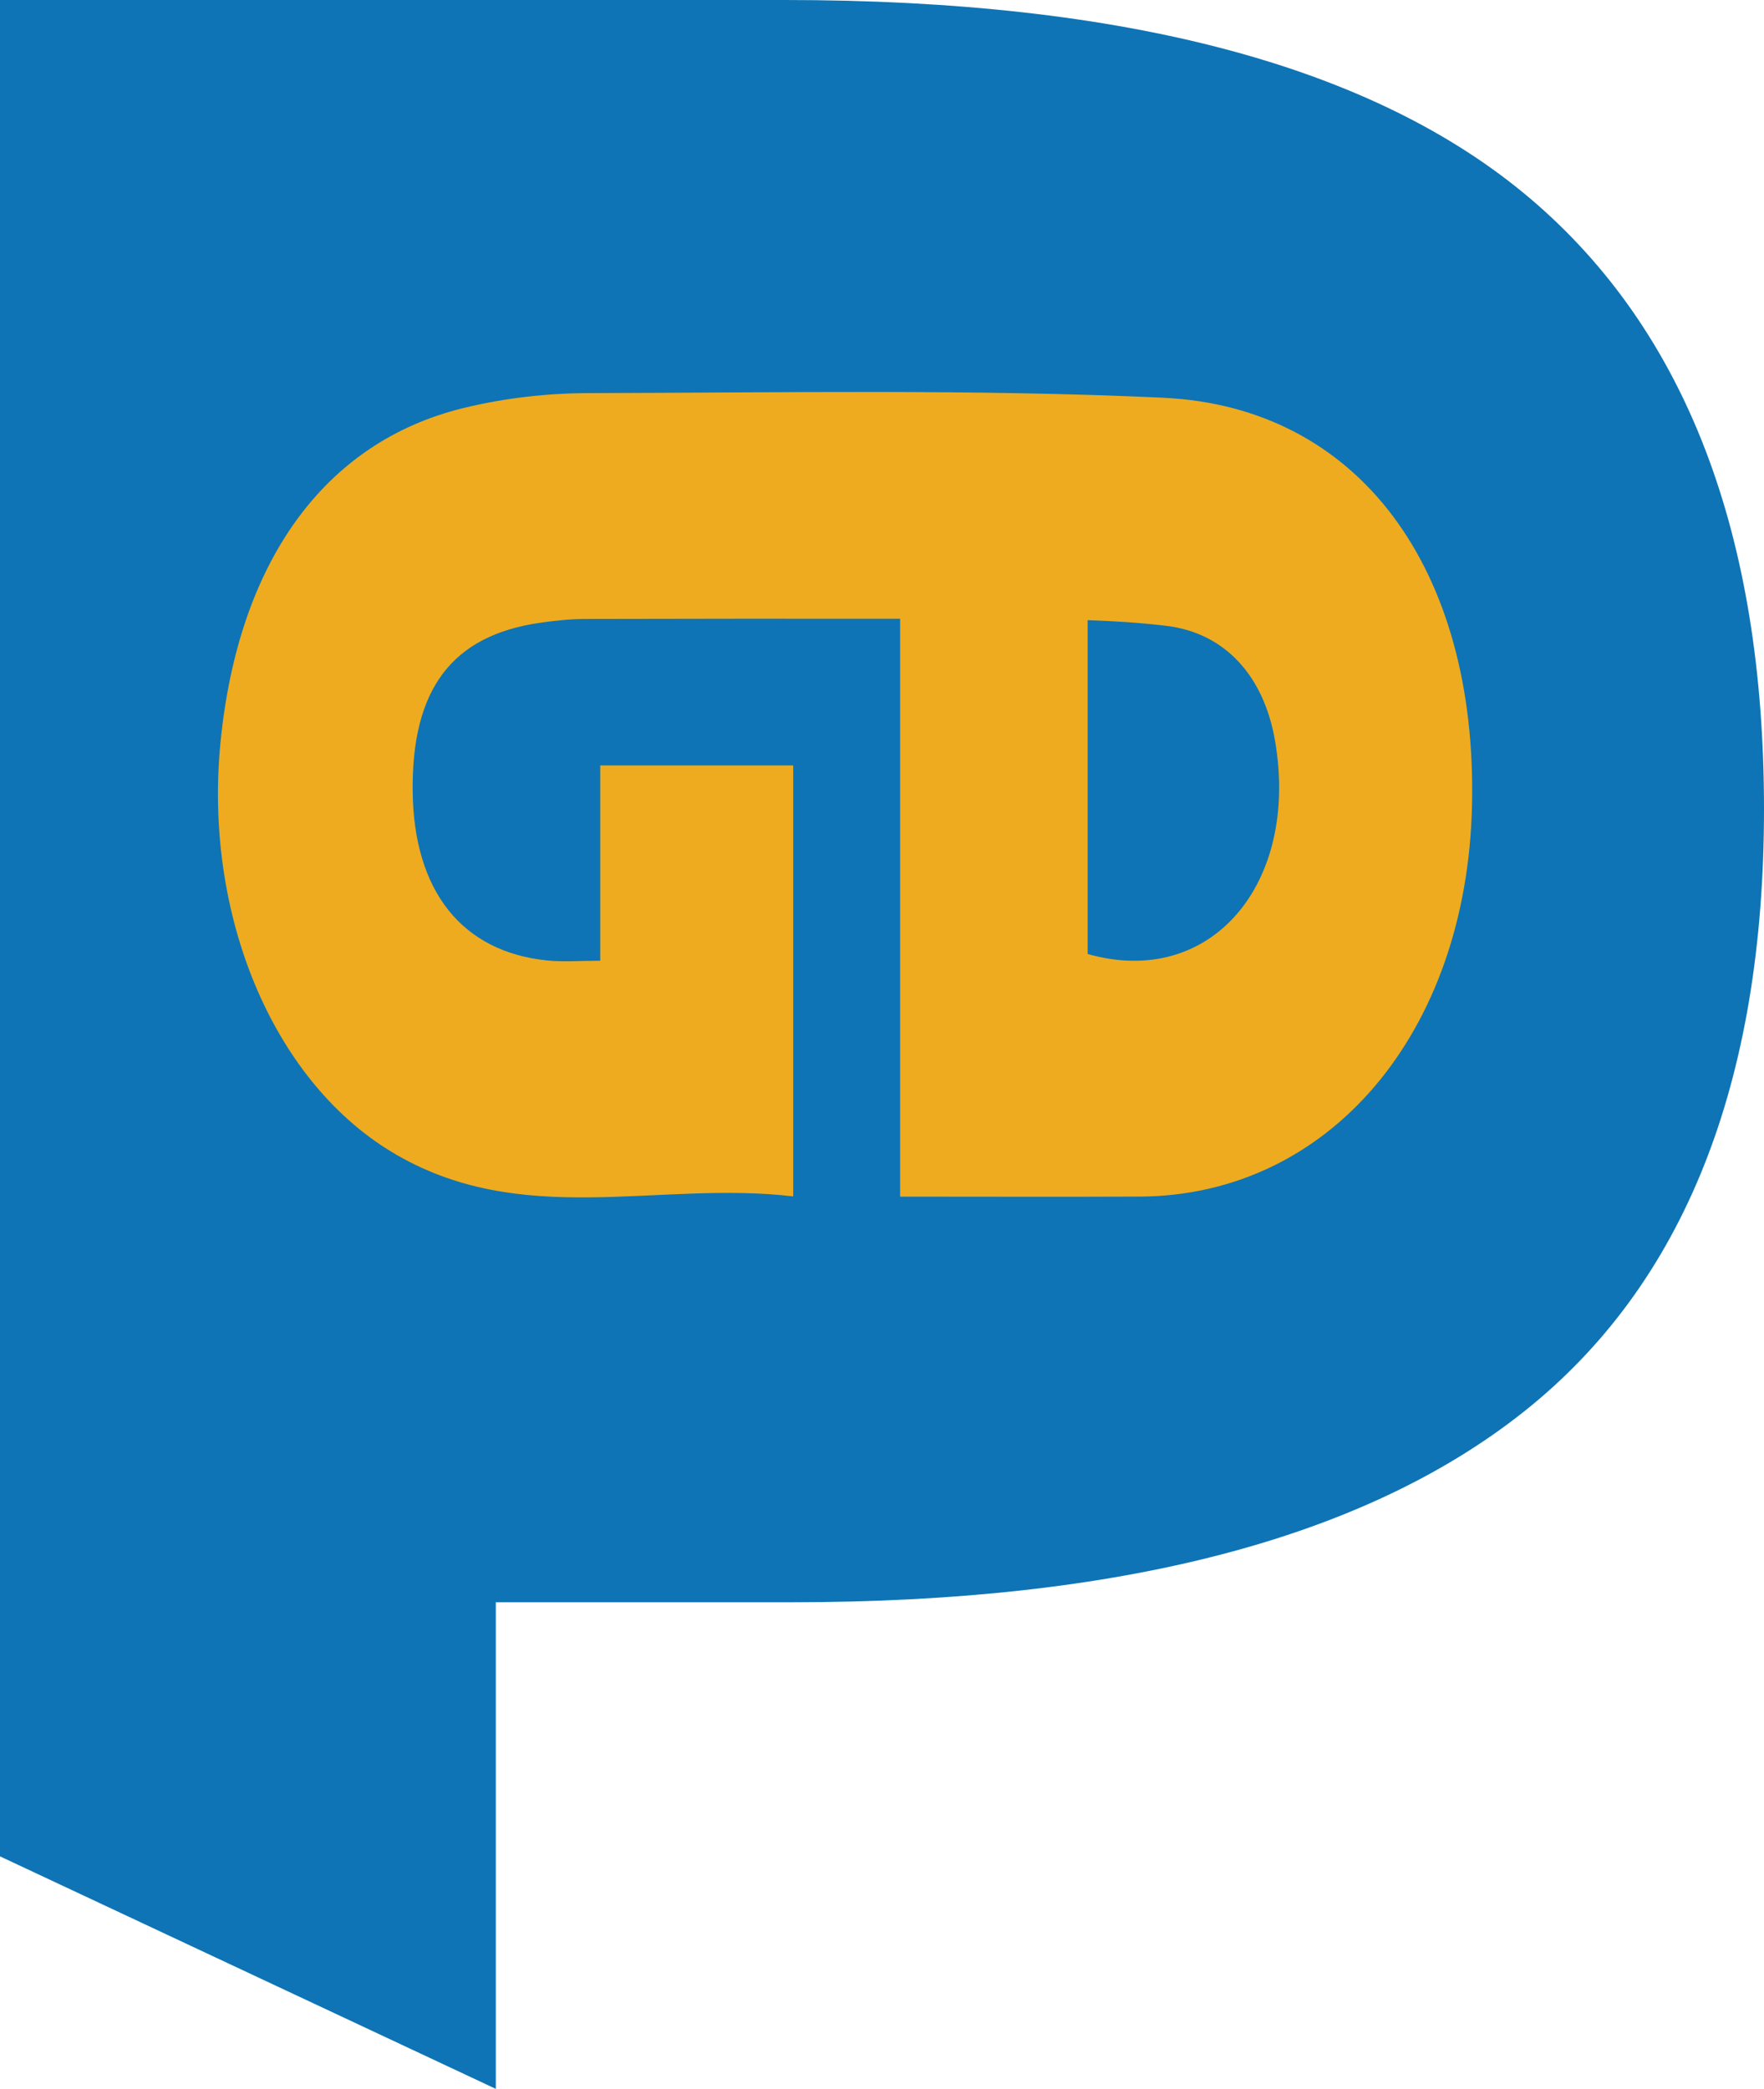 <svg xmlns="http://www.w3.org/2000/svg" id="Layer_2" viewBox="0 0 432.45 512"><defs><style>.cls-1{fill:#0e74b5;}.cls-1,.cls-2{stroke-width:0px;}.cls-2{fill:#eeab1f;}</style></defs><g id="Header"><path class="cls-1" d="m375.19,48.7c38.18,32.47,57.26,82.33,57.26,149.6s-19.61,116.5-58.82,147.66c-39.23,31.18-99.09,46.76-179.6,46.76h-72.48v119.27L0,455V0h192.46c83.63,0,144.54,16.25,182.72,48.7Z"></path><path class="cls-2" d="m285.12,97.48c-46.86-2.15-93.83-1.23-140.74-1.13-10.29.02-20.74,1.21-30.84,3.68-34.11,8.36-55.13,37.76-59.48,81.87-4.15,42.11,12.63,82.62,41.81,100.35,31.69,19.25,65.25,7.03,98.59,10.99v-105.63h-47.31v47.87c-5.08,0-9.04.34-12.95-.06-20.94-2.11-32.75-16.99-33.03-41.4-.29-25.11,9.64-38.29,31.27-41.38,3.63-.52,7.28-.92,10.93-.93,25.77-.06,51.53-.09,77.3-.05v141.64c19.84,0,39.27.07,58.69-.01,46.43-.2,80.27-40.05,81.51-95.91,1.29-57.88-27.66-97.68-75.74-99.89Zm-18.48,136.35v-81.83c6.43.22,12.86.62,19.25,1.39,14.62,1.76,23.99,12.49,26.69,28.17,6.04,35.15-15.82,60.85-45.93,52.27Z"></path></g></svg>